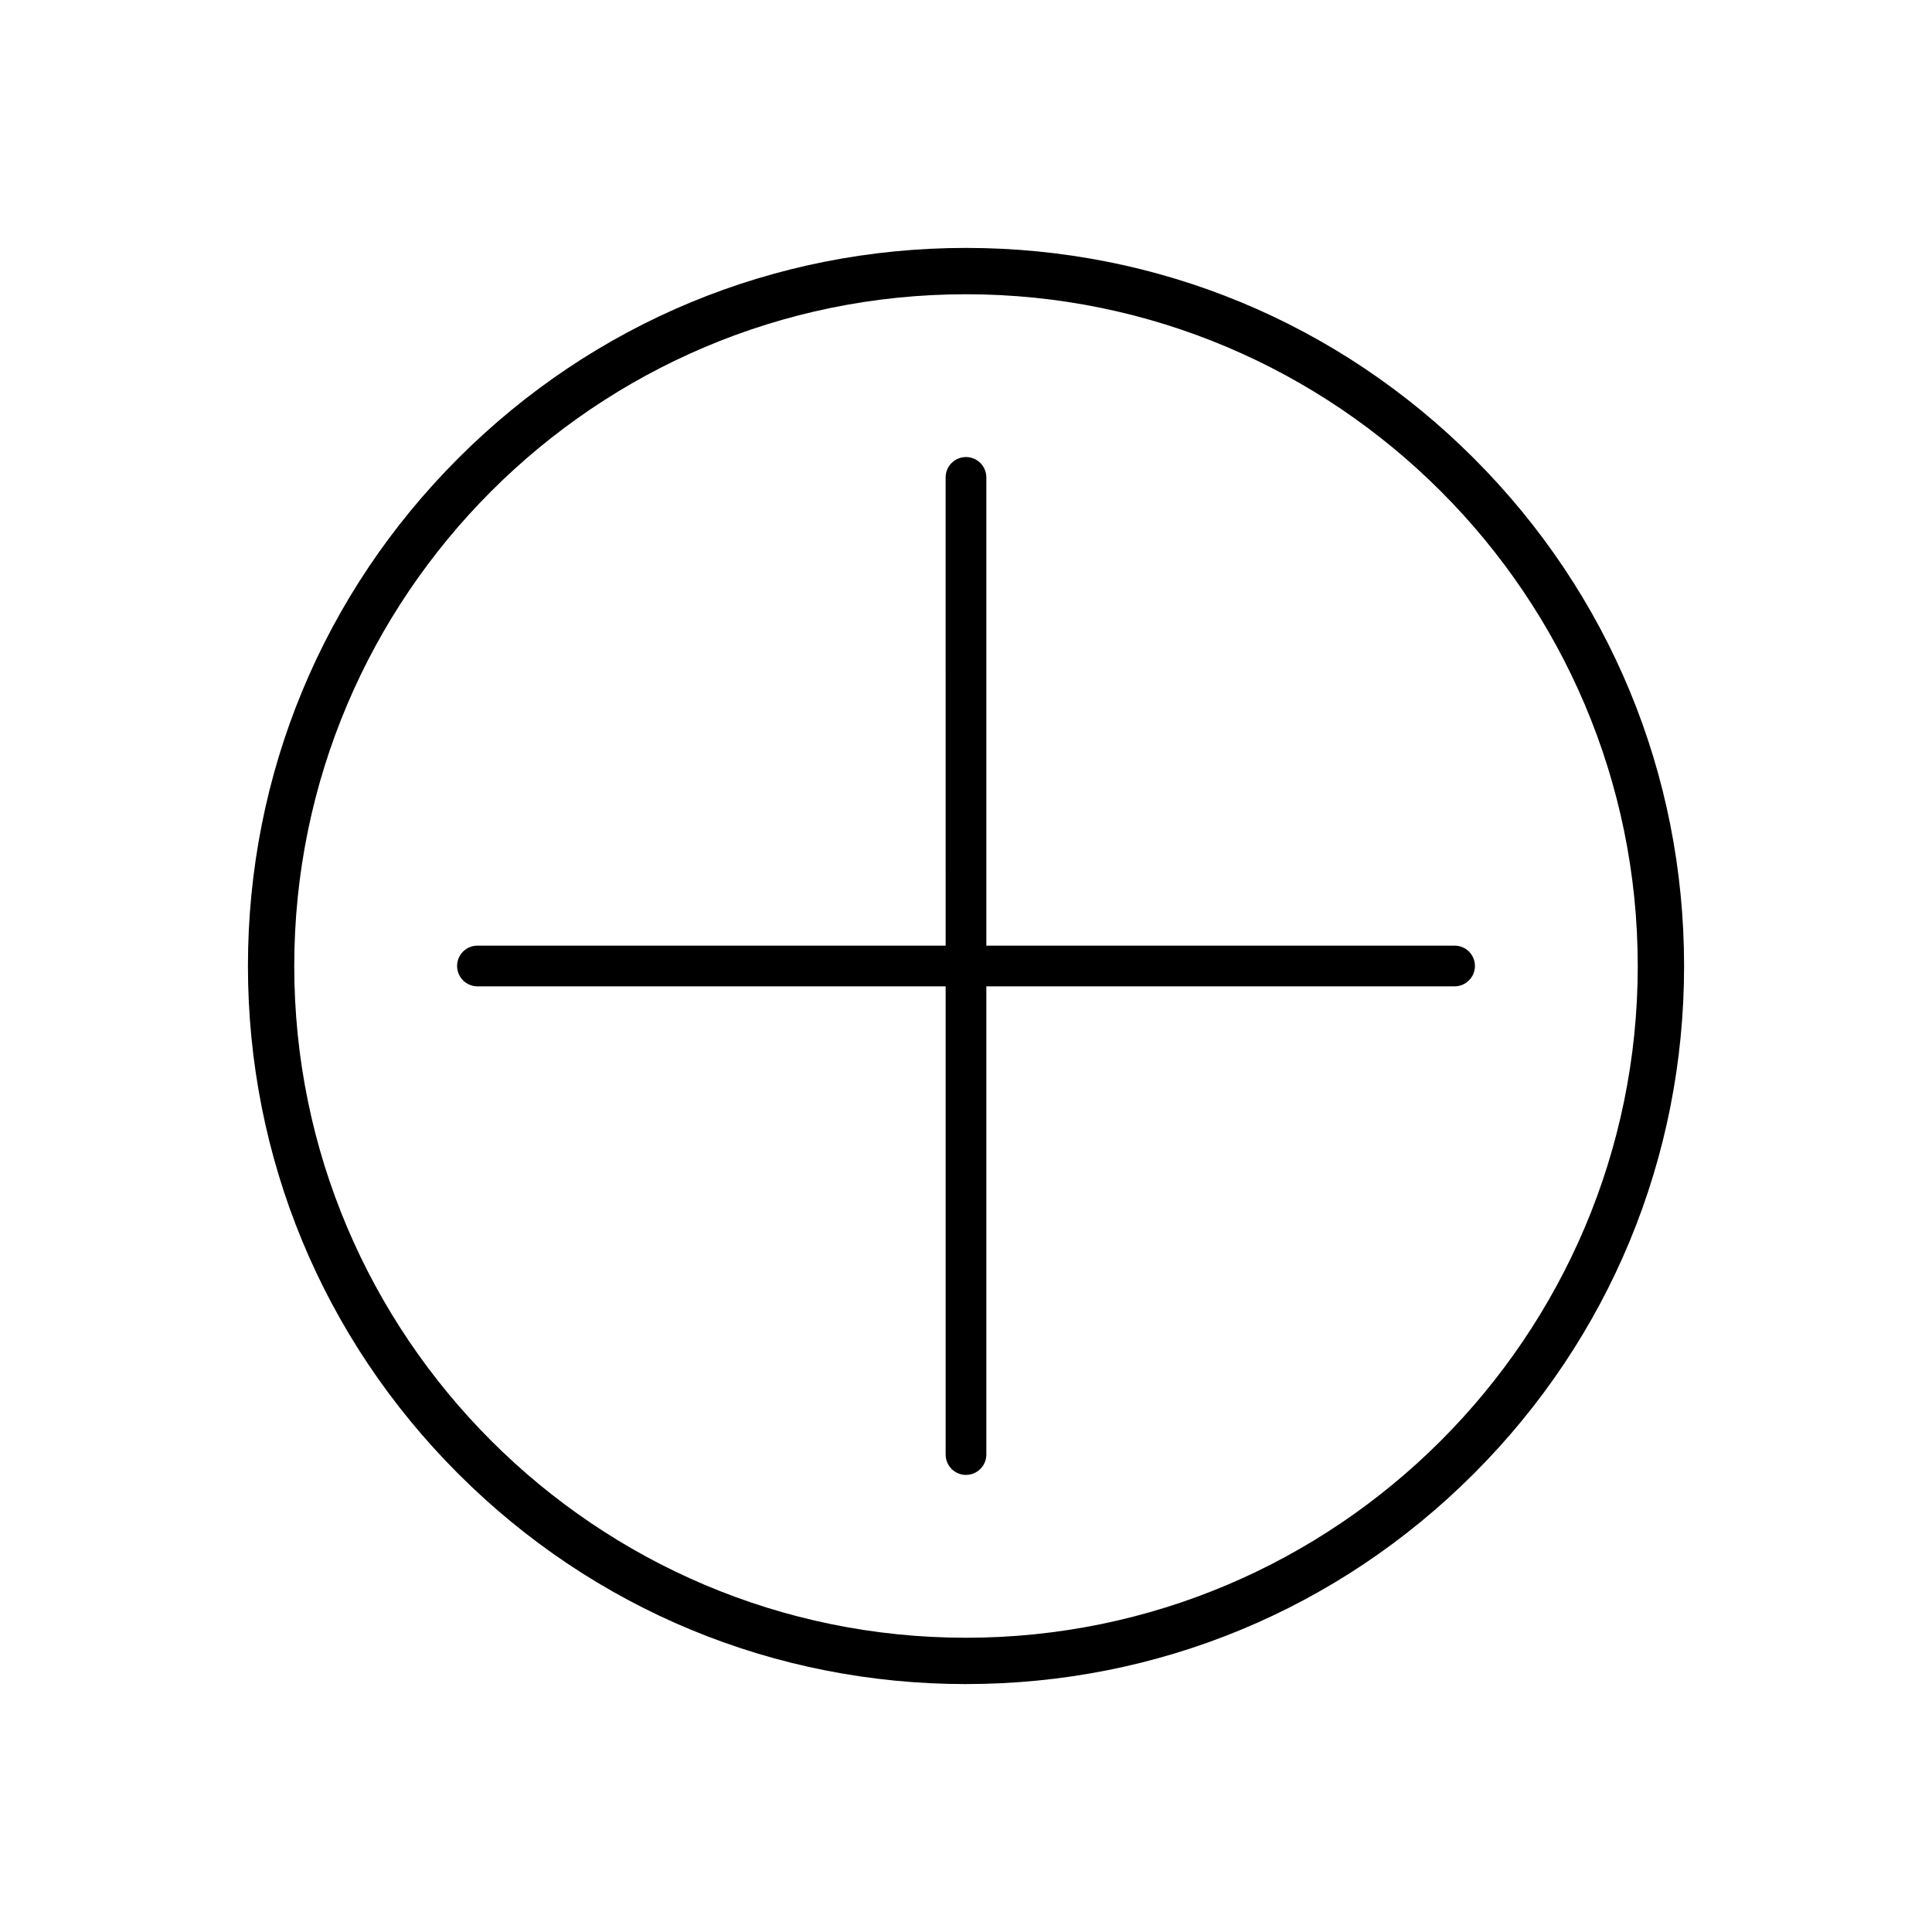 <?xml version="1.0" encoding="UTF-8"?>
<!-- Uploaded to: SVG Repo, www.svgrepo.com, Generator: SVG Repo Mixer Tools -->
<svg fill="#000000" width="800px" height="800px" version="1.1" viewBox="144 144 512 512" xmlns="http://www.w3.org/2000/svg">
 <g>
  <path d="m400 590.3c-50.832 0-98.617-19.793-134.56-55.738-35.941-35.941-55.734-83.73-55.734-134.56 0-50.832 19.793-98.617 55.738-134.56 35.938-35.945 83.727-55.742 134.56-55.742s98.617 19.793 134.56 55.738c35.941 35.941 55.738 83.73 55.738 134.56 0 50.832-19.793 98.617-55.738 134.56-35.941 35.941-83.73 55.738-134.56 55.738zm0-368.32c-98.16 0-178.02 79.859-178.02 178.02s79.859 178.02 178.02 178.02 178.02-79.859 178.02-178.02-79.859-178.02-178.02-178.02z"/>
  <path d="m529.48 405.39h-258.95c-2.981 0-5.394-2.414-5.394-5.394s2.414-5.394 5.394-5.394h258.95c2.981 0 5.394 2.414 5.394 5.394s-2.414 5.394-5.394 5.394z"/>
  <path d="m400 534.87c-2.981 0-5.394-2.414-5.394-5.394l-0.004-258.96c0-2.981 2.414-5.394 5.394-5.394 2.981 0 5.394 2.414 5.394 5.394v258.95c0 2.981-2.414 5.394-5.394 5.394z"/>
 </g>
</svg>